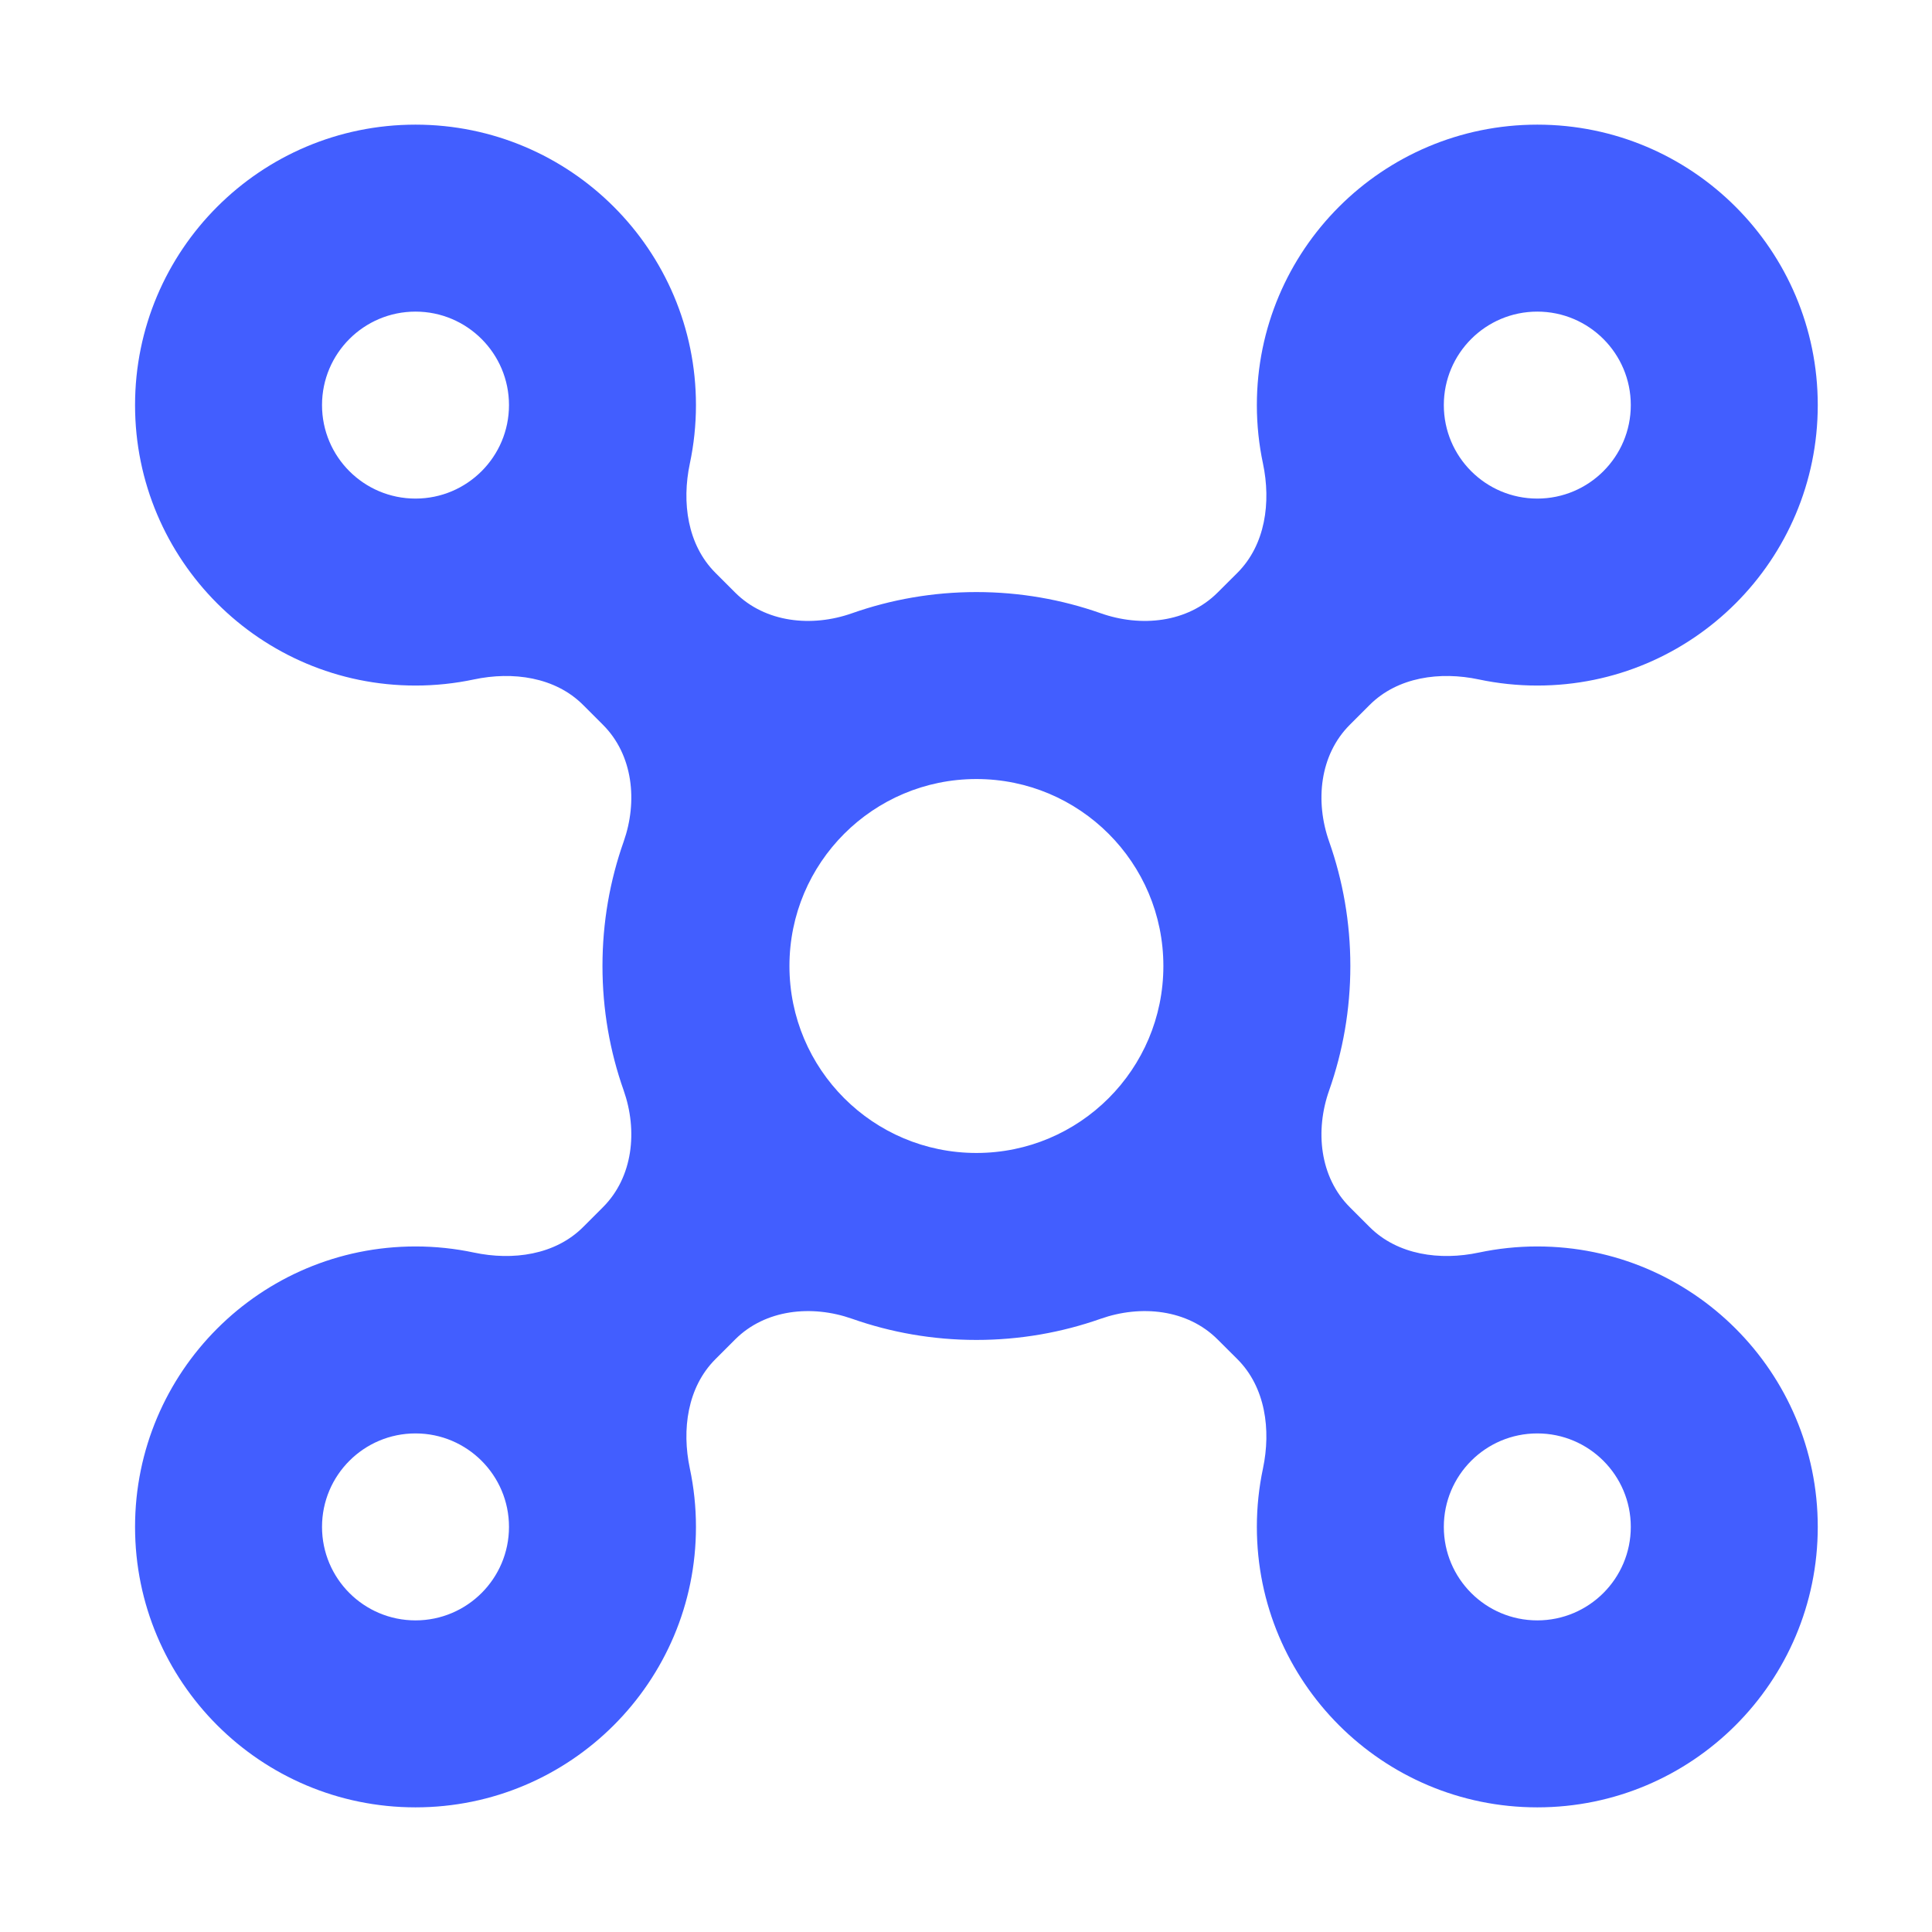 <svg width="31" height="31" viewBox="0 0 31 31" fill="none" xmlns="http://www.w3.org/2000/svg">
<path fill-rule="evenodd" clip-rule="evenodd" d="M9.357 11.312C8.908 10.862 8.226 10.77 7.604 10.902C7.302 10.966 6.988 11 6.667 11C4.181 11 2.167 8.985 2.167 6.5C2.167 4.015 4.181 2 6.667 2C9.152 2 11.167 4.015 11.167 6.5C11.167 6.821 11.133 7.135 11.069 7.437C10.937 8.06 11.029 8.741 11.479 9.191L11.796 9.508C12.28 9.992 13.026 10.068 13.671 9.84C14.296 9.62 14.967 9.5 15.667 9.5C16.366 9.5 17.038 9.62 17.662 9.84C18.308 10.068 19.053 9.992 19.537 9.508L19.855 9.191C20.305 8.741 20.396 8.06 20.265 7.437C20.201 7.135 20.167 6.821 20.167 6.5C20.167 4.015 22.181 2 24.667 2C27.152 2 29.167 4.015 29.167 6.5C29.167 8.985 27.152 11 24.667 11C24.345 11 24.032 10.966 23.729 10.902C23.107 10.77 22.426 10.862 21.976 11.312L21.658 11.63C21.174 12.114 21.099 12.859 21.327 13.504C21.547 14.129 21.667 14.8 21.667 15.5C21.667 16.2 21.547 16.871 21.327 17.496C21.099 18.141 21.174 18.886 21.658 19.37L21.976 19.688C22.426 20.138 23.107 20.23 23.729 20.098C24.032 20.034 24.345 20 24.667 20C27.152 20 29.167 22.015 29.167 24.5C29.167 26.985 27.152 29 24.667 29C22.181 29 20.167 26.985 20.167 24.5C20.167 24.178 20.201 23.865 20.265 23.563C20.396 22.94 20.305 22.259 19.855 21.809L19.537 21.492C19.053 21.008 18.308 20.933 17.662 21.16C17.038 21.38 16.366 21.5 15.667 21.5C14.967 21.5 14.296 21.38 13.671 21.16C13.026 20.933 12.28 21.008 11.796 21.492L11.479 21.809C11.029 22.259 10.937 22.94 11.069 23.563C11.133 23.865 11.167 24.178 11.167 24.5C11.167 26.985 9.152 29 6.667 29C4.181 29 2.167 26.985 2.167 24.5C2.167 22.015 4.181 20 6.667 20C6.988 20 7.302 20.034 7.604 20.098C8.226 20.23 8.908 20.138 9.357 19.688L9.675 19.37C10.159 18.886 10.234 18.141 10.007 17.496C9.786 16.871 9.667 16.2 9.667 15.5C9.667 14.8 9.786 14.129 10.007 13.504C10.234 12.859 10.159 12.114 9.675 11.63L9.357 11.312ZM8.167 6.5C8.167 7.328 7.495 8 6.667 8C5.838 8 5.167 7.328 5.167 6.5C5.167 5.672 5.838 5 6.667 5C7.495 5 8.167 5.672 8.167 6.5ZM24.667 8C25.495 8 26.167 7.328 26.167 6.5C26.167 5.672 25.495 5 24.667 5C23.838 5 23.167 5.672 23.167 6.5C23.167 7.328 23.838 8 24.667 8ZM24.667 26C25.495 26 26.167 25.328 26.167 24.5C26.167 23.672 25.495 23 24.667 23C23.838 23 23.167 23.672 23.167 24.5C23.167 25.328 23.838 26 24.667 26ZM6.667 26C7.495 26 8.167 25.328 8.167 24.5C8.167 23.672 7.495 23 6.667 23C5.838 23 5.167 23.672 5.167 24.5C5.167 25.328 5.838 26 6.667 26ZM18.667 15.5C18.667 17.157 17.324 18.5 15.667 18.5C14.01 18.5 12.667 17.157 12.667 15.5C12.667 13.843 14.01 12.5 15.667 12.5C17.324 12.5 18.667 13.843 18.667 15.5Z" fill="#425EFF"/>
</svg>
